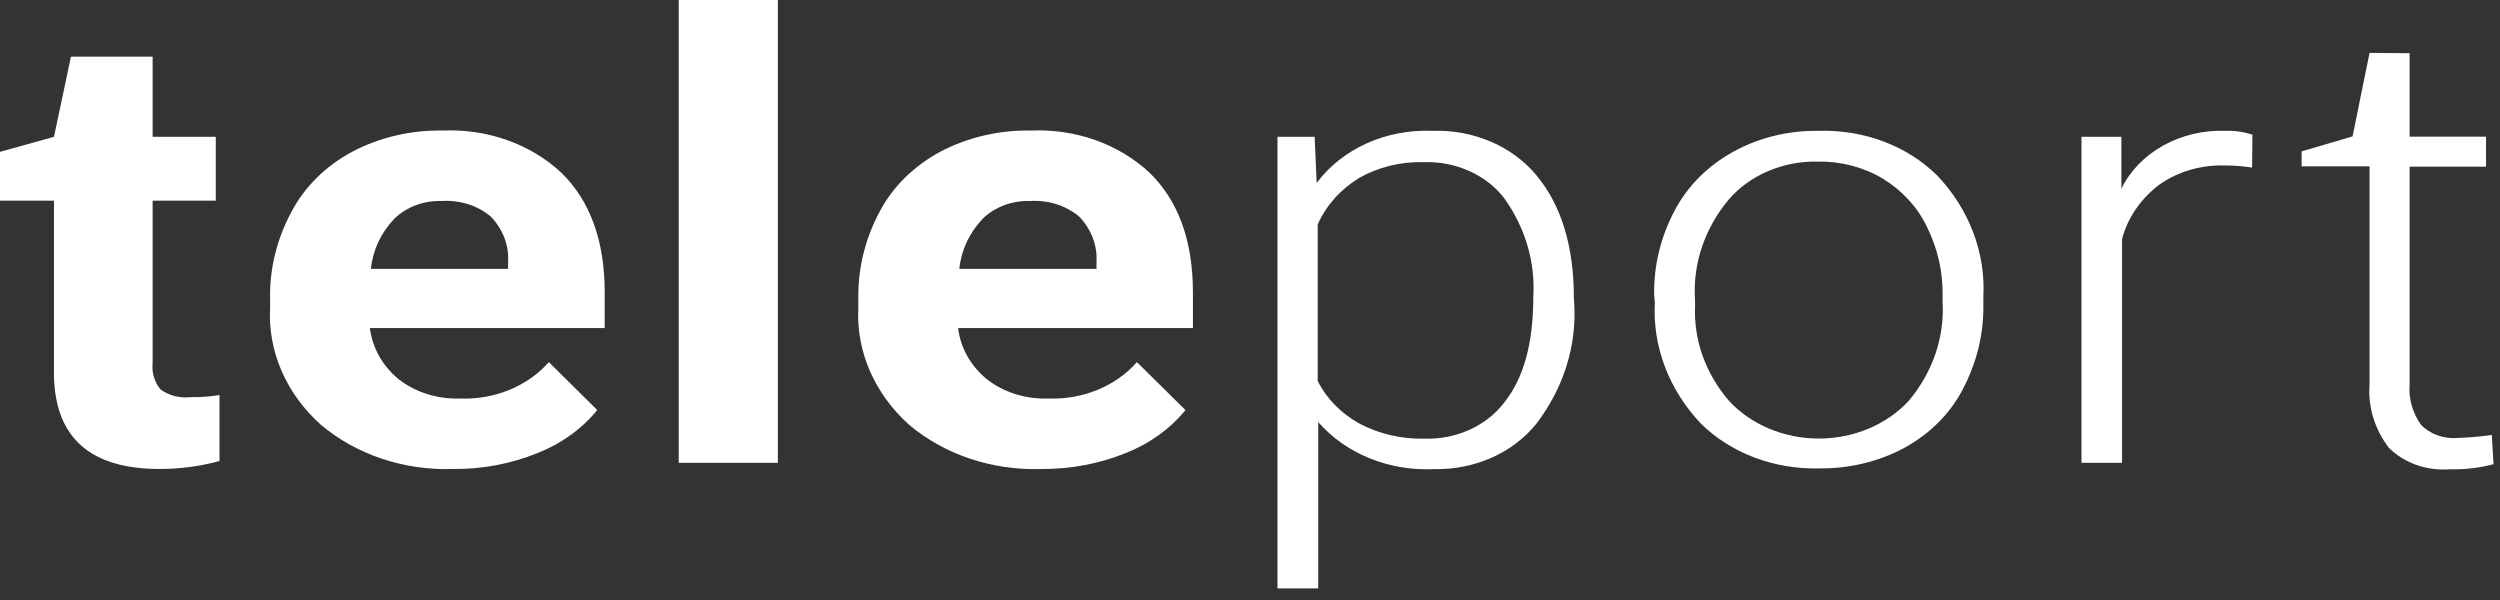 <svg width="100" height="24" viewBox="0 0 100 24" fill="none" xmlns="http://www.w3.org/2000/svg">
<rect x="0" y="0" width="100" height="24" fill="#333333" stroke="none"/>
<path d="M6.105 2.266V5.473H8.631V8.027H6.105V14.538C6.066 14.905 6.177 15.273 6.417 15.575C6.583 15.697 6.775 15.787 6.981 15.841C7.188 15.895 7.405 15.91 7.619 15.887C8.008 15.892 8.397 15.864 8.78 15.803V18.441C8.006 18.652 7.2 18.759 6.39 18.759C3.628 18.759 2.218 17.524 2.159 15.054V8.027H0V6.073L2.159 5.473L2.838 2.266H6.105Z" fill="white"/>
<path d="M18.131 18.759C17.16 18.793 16.192 18.655 15.283 18.352C14.374 18.049 13.544 17.588 12.841 16.996C12.152 16.382 11.615 15.648 11.265 14.841C10.914 14.034 10.757 13.171 10.804 12.308V11.972C10.777 10.758 11.072 9.555 11.666 8.459C12.191 7.464 13.039 6.629 14.104 6.061C15.19 5.492 16.434 5.201 17.696 5.222C18.579 5.182 19.462 5.312 20.282 5.603C21.103 5.894 21.843 6.339 22.45 6.906C23.608 8.033 24.188 9.632 24.188 11.703V13.123H14.797C14.889 13.907 15.299 14.636 15.951 15.174C16.623 15.694 17.495 15.969 18.389 15.941C19.072 15.968 19.752 15.85 20.373 15.597C20.993 15.343 21.535 14.961 21.954 14.484L23.889 16.403C23.276 17.156 22.446 17.752 21.485 18.129C20.433 18.555 19.288 18.77 18.131 18.759ZM17.676 8.039C17.32 8.028 16.965 8.085 16.636 8.207C16.308 8.33 16.014 8.514 15.774 8.747C15.235 9.315 14.908 10.017 14.837 10.755H20.324V10.473C20.364 9.82 20.121 9.177 19.645 8.675C19.386 8.452 19.077 8.281 18.738 8.171C18.398 8.062 18.036 8.017 17.676 8.039Z" fill="white"/>
<path d="M31.114 18.513H27.149V0H31.114V18.513Z" fill="white"/>
<path d="M41.66 18.759C40.69 18.793 39.721 18.654 38.812 18.351C37.904 18.049 37.073 17.588 36.37 16.996C35.682 16.381 35.146 15.647 34.796 14.84C34.445 14.034 34.288 13.171 34.333 12.308V11.972C34.309 10.759 34.601 9.557 35.189 8.459C35.715 7.465 36.563 6.63 37.626 6.061C38.714 5.491 39.961 5.2 41.225 5.222C42.109 5.182 42.991 5.312 43.812 5.603C44.632 5.894 45.372 6.339 45.979 6.906C47.138 8.033 47.717 9.632 47.717 11.703V13.123H38.326C38.415 13.908 38.825 14.637 39.48 15.174C40.152 15.695 41.024 15.969 41.918 15.941C42.6 15.968 43.279 15.849 43.898 15.596C44.518 15.342 45.059 14.961 45.476 14.484L47.418 16.403C46.805 17.156 45.975 17.752 45.014 18.129C43.962 18.553 42.817 18.768 41.66 18.759ZM41.212 8.039C40.856 8.027 40.501 8.085 40.172 8.207C39.844 8.329 39.55 8.513 39.31 8.747C38.771 9.315 38.444 10.017 38.373 10.755H43.86V10.473C43.897 9.82 43.655 9.178 43.181 8.675C42.922 8.453 42.612 8.282 42.273 8.172C41.934 8.063 41.572 8.017 41.212 8.039Z" fill="white"/>
<path d="M62.969 12.128C63.073 13.845 62.536 15.544 61.441 16.966C60.979 17.536 60.367 17.998 59.657 18.312C58.947 18.625 58.16 18.781 57.367 18.765C56.478 18.808 55.592 18.659 54.783 18.331C53.975 18.003 53.27 17.505 52.729 16.882V23.537H51.099V5.473H52.586L52.667 7.32C53.166 6.647 53.855 6.101 54.666 5.735C55.477 5.369 56.382 5.196 57.292 5.234C58.096 5.205 58.895 5.352 59.62 5.66C60.344 5.968 60.972 6.429 61.448 7.002C62.453 8.201 62.955 9.842 62.955 11.924L62.969 12.128ZM61.332 11.876C61.418 10.487 61.012 9.108 60.171 7.931C59.816 7.468 59.333 7.092 58.767 6.839C58.202 6.586 57.572 6.465 56.939 6.486C56.026 6.463 55.126 6.685 54.358 7.122C53.611 7.583 53.037 8.23 52.708 8.98V15.239C53.06 15.945 53.645 16.54 54.386 16.948C55.165 17.358 56.059 17.566 56.966 17.547C57.598 17.567 58.224 17.443 58.787 17.188C59.349 16.933 59.828 16.555 60.178 16.091C60.952 15.119 61.332 13.717 61.332 11.876Z" fill="white"/>
<path d="M66.167 11.805C66.144 10.635 66.425 9.476 66.989 8.417C67.495 7.45 68.309 6.634 69.332 6.069C70.354 5.504 71.541 5.214 72.747 5.234C73.641 5.206 74.53 5.352 75.352 5.663C76.174 5.974 76.907 6.442 77.501 7.032C78.776 8.388 79.43 10.116 79.334 11.876V12.176C79.354 13.352 79.07 14.516 78.506 15.581C78.005 16.544 77.195 17.355 76.176 17.913C75.154 18.463 73.978 18.748 72.781 18.735C71.888 18.76 71 18.612 70.178 18.301C69.357 17.991 68.623 17.525 68.028 16.936C66.752 15.583 66.097 13.857 66.194 12.098L66.167 11.805ZM67.804 12.2C67.734 13.58 68.215 14.938 69.162 16.037C69.597 16.507 70.145 16.886 70.766 17.146C71.387 17.407 72.066 17.542 72.754 17.542C73.442 17.542 74.121 17.407 74.742 17.146C75.363 16.886 75.911 16.507 76.346 16.037C77.304 14.897 77.784 13.498 77.704 12.08V11.805C77.718 10.862 77.503 9.928 77.073 9.065C76.704 8.291 76.094 7.626 75.314 7.146C74.55 6.688 73.644 6.45 72.72 6.463C72.033 6.449 71.352 6.578 70.732 6.841C70.113 7.103 69.572 7.492 69.155 7.974C68.198 9.117 67.718 10.517 67.797 11.936L67.804 12.2Z" fill="white"/>
<path d="M90.083 6.702C89.718 6.646 89.347 6.618 88.976 6.618C88.04 6.594 87.124 6.861 86.389 7.374C85.634 7.941 85.105 8.709 84.882 9.562V18.513H83.259V5.473H84.855V7.548C85.202 6.836 85.786 6.234 86.529 5.821C87.272 5.407 88.14 5.203 89.017 5.233C89.385 5.22 89.753 5.273 90.097 5.389L90.083 6.702Z" fill="white"/>
<path d="M96.385 2.128V5.467H99.441V6.666H96.385V15.365C96.338 15.933 96.495 16.5 96.833 16.984C97.012 17.173 97.24 17.32 97.499 17.413C97.756 17.506 98.036 17.542 98.314 17.518C98.769 17.503 99.222 17.463 99.672 17.398L99.74 18.567C99.174 18.718 98.585 18.787 97.994 18.771C97.539 18.806 97.08 18.747 96.655 18.597C96.231 18.447 95.852 18.21 95.55 17.907C94.983 17.16 94.713 16.268 94.782 15.371V6.654H92.066V6.055L94.103 5.455L94.782 2.116L96.385 2.128Z" fill="white"/>
</svg>
